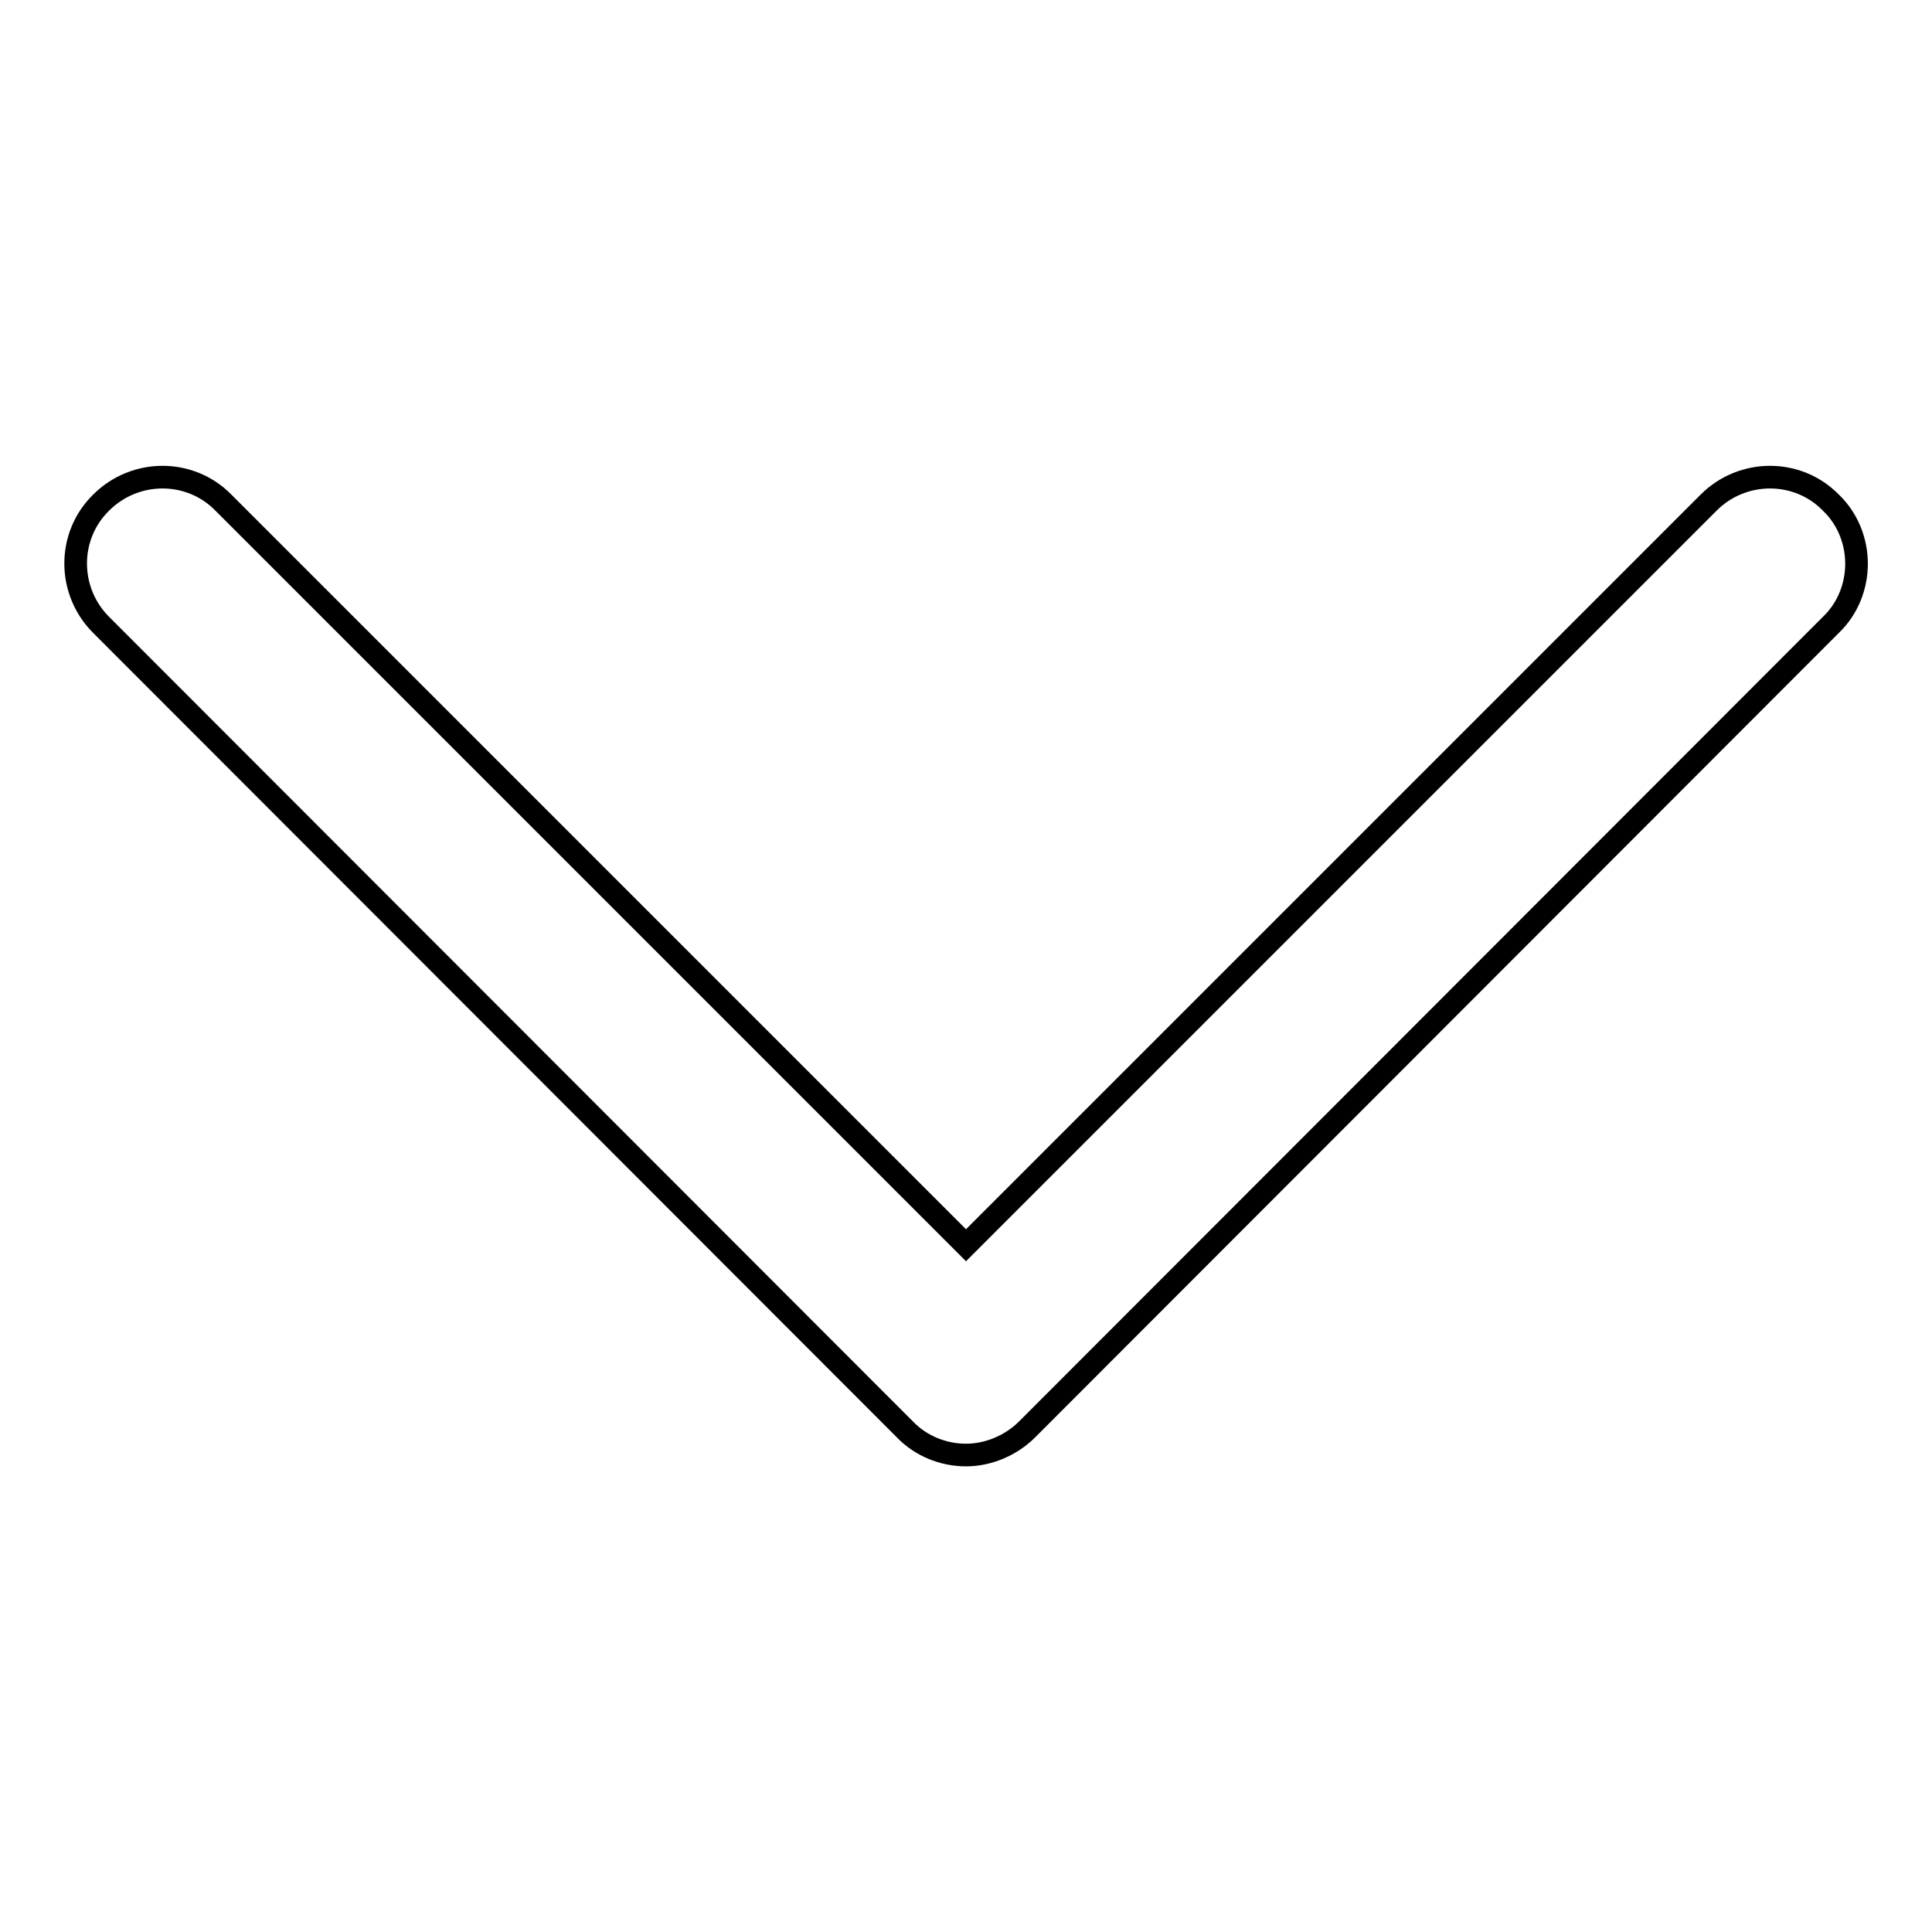 <?xml version="1.0" encoding="utf-8"?>
<!-- Svg Vector Icons : http://www.onlinewebfonts.com/icon -->
<!DOCTYPE svg PUBLIC "-//W3C//DTD SVG 1.1//EN" "http://www.w3.org/Graphics/SVG/1.1/DTD/svg11.dtd">
<svg version="1.1" xmlns="http://www.w3.org/2000/svg" xmlns:xlink="http://www.w3.org/1999/xlink" x="0px" y="0px" viewBox="0 0 256 256" enable-background="new 0 0 256 256" xml:space="preserve">
<g><g><path stroke-width="3" fill-opacity="0" stroke="#000000"  d="M246,74.7c0,2.9-1.1,5.9-3.4,8.1L136.1,189.4c-2.1,2.1-5.1,3.4-8.1,3.4c-3,0-6-1.2-8.1-3.4L13.4,82.8c-4.5-4.5-4.5-11.8,0-16.2c4.5-4.5,11.8-4.5,16.2,0L128,165l98.4-98.4c4.5-4.5,11.8-4.5,16.2,0C244.9,68.8,246,71.8,246,74.7z"/></g></g>
</svg>